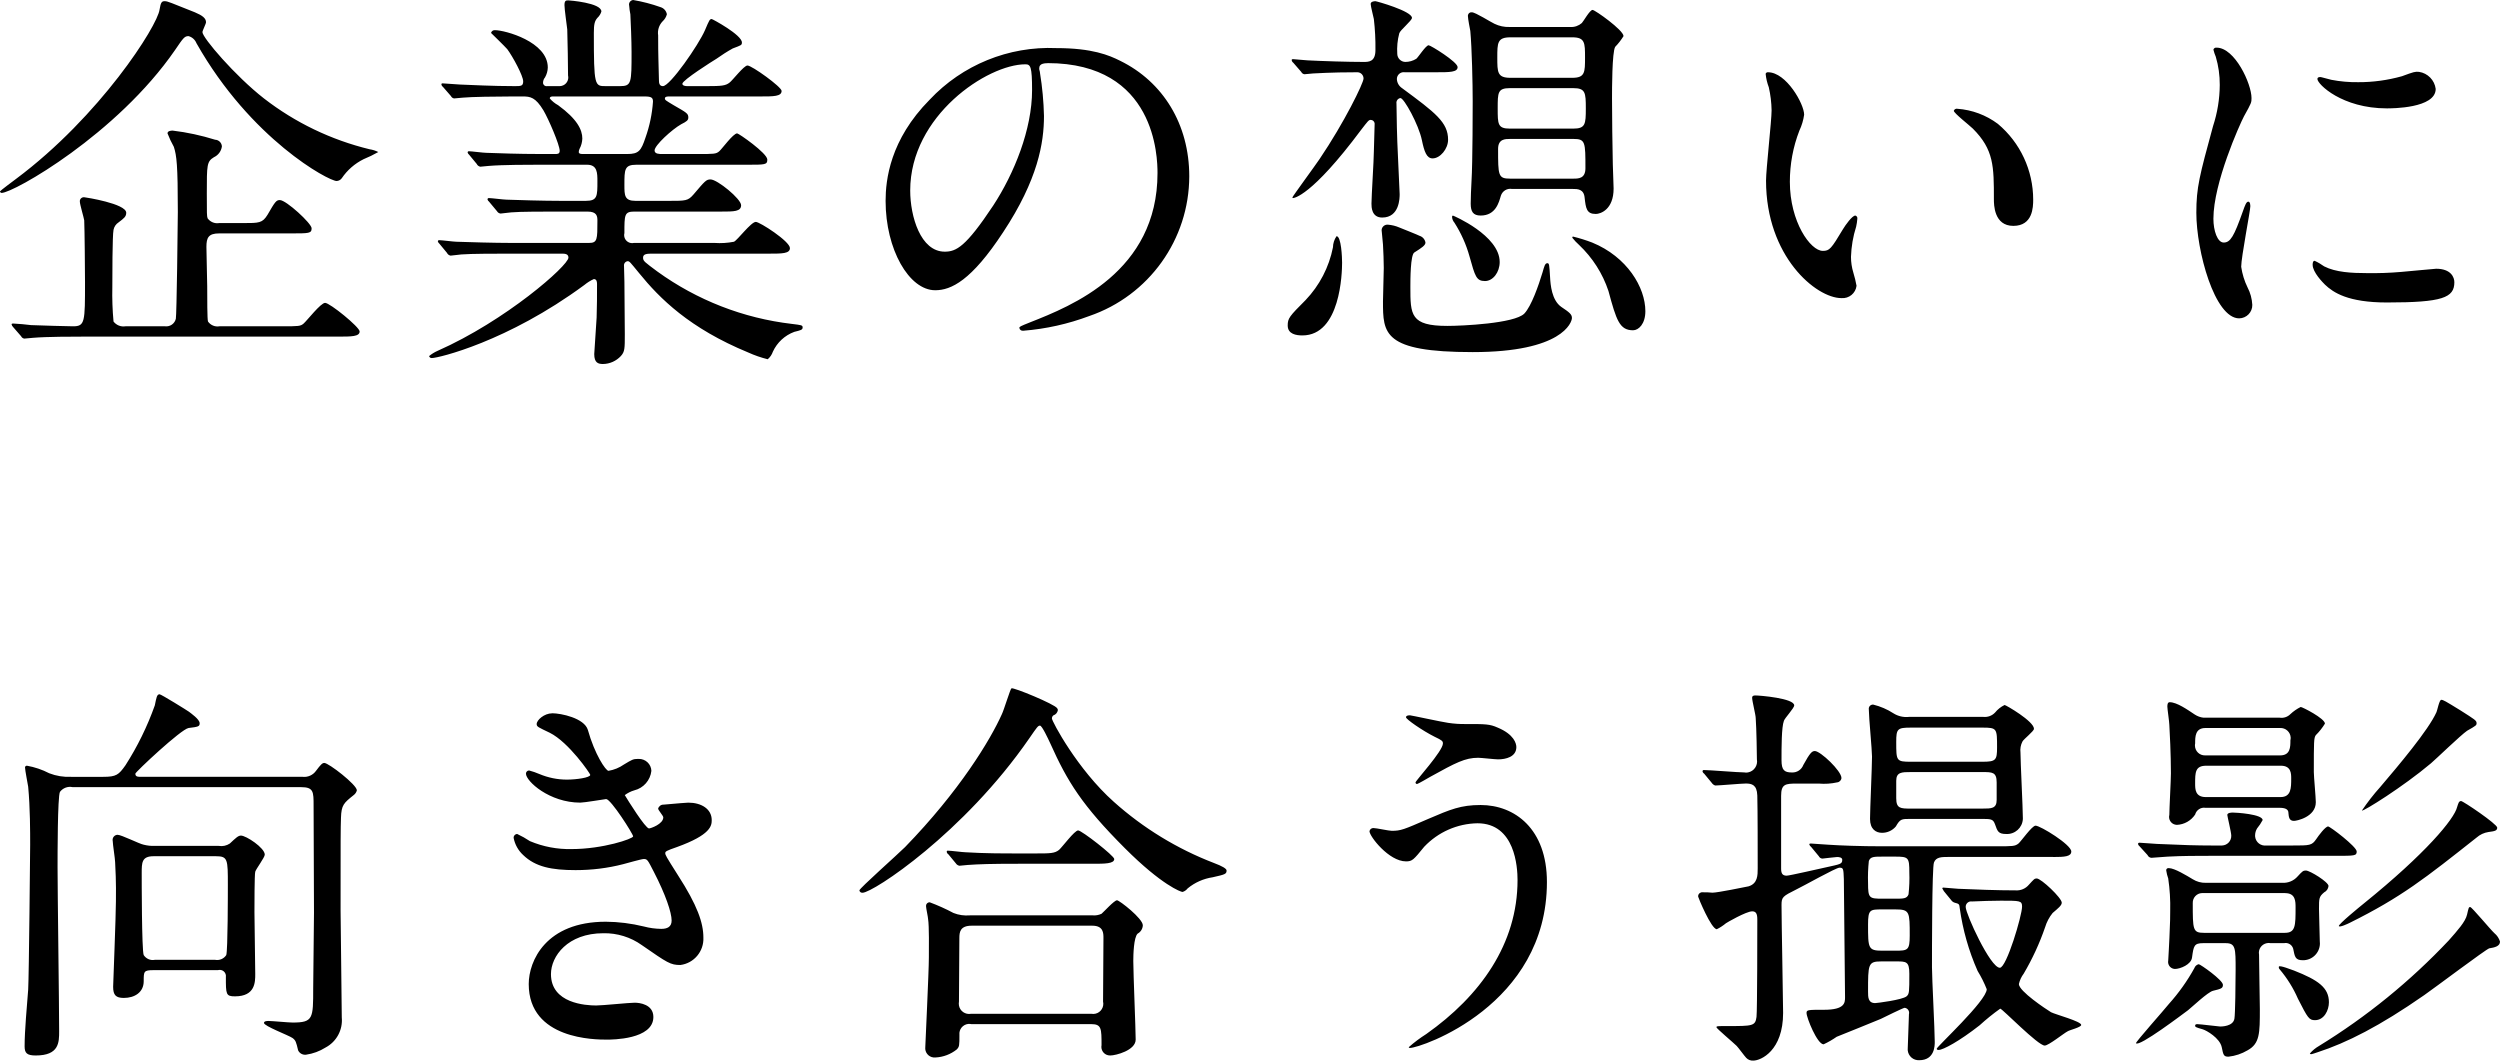 <?xml version="1.0" encoding="UTF-8"?><svg xmlns="http://www.w3.org/2000/svg" viewBox="0 0 377.88 160.32"><defs><style>.e{fill-rule:evenodd;}</style></defs><g id="a"/><g id="b"><g id="c"><path id="d" class="e" d="M33.12,33.72c-.67,.11-1.34-.17-1.74-.72-.12-.36-.12-.66-.12-3.78,0-4.32,0-4.8,1.08-5.46,.65-.3,1.1-.91,1.2-1.62-.02-.55-.47-1-1.02-1.02-2.09-.65-4.24-1.12-6.42-1.38-.3,0-.78,.06-.78,.42,.27,.7,.59,1.38,.96,2.04,.42,1.32,.6,2.7,.6,9.84,0,1.68-.18,15.72-.3,16.14-.17,.74-.87,1.23-1.62,1.14h-6c-.69,.11-1.38-.17-1.8-.72-.16-1.74-.22-3.48-.18-5.22,0-1.38,0-7.8,.18-8.64,.09-.47,.37-.88,.78-1.14,.78-.6,1.14-.84,1.14-1.44,0-1.38-6.18-2.34-6.3-2.34-.34-.06-.66,.17-.71,.51,0,.05-.01,.1,0,.15,0,.42,.6,2.4,.66,2.82,.06,1.32,.12,7.8,.12,9.36,0,6,0,6.66-1.8,6.66-.6,0-4.98-.12-6.36-.18-.36-.06-2.28-.24-2.7-.24-.18,0-.24,.06-.24,.12,.03,.16,.12,.31,.24,.42l1.2,1.38c.09,.19,.27,.33,.48,.36,.24,0,1.08-.12,1.32-.12,2.1-.18,6.18-.18,7.56-.18H51.12c1.98,0,3.24,0,3.24-.78,0-.66-4.5-4.32-5.22-4.32-.66,0-2.7,2.64-3.24,3.12-.48,.42-.78,.42-3.24,.42h-9.48c-.67,.12-1.35-.16-1.74-.72-.12-.3-.12-3.54-.12-5.34,0-.84-.12-4.98-.12-5.94,0-1.38,.3-2.04,1.92-2.04h10.8c2.82,0,3.18,0,3.18-.78,0-.72-3.84-4.26-4.8-4.26-.54,0-.72,.24-1.86,2.22-.78,1.26-1.26,1.26-3.72,1.26h-3.6ZM28.5,5.46c.55,.15,.99,.55,1.2,1.08,8.22,14.52,19.98,20.82,21.18,20.82,.31-.01,.6-.17,.78-.42,.83-1.23,1.97-2.22,3.3-2.88,.76-.31,1.5-.67,2.22-1.08-.41-.21-.86-.35-1.32-.42-5.8-1.41-11.24-4.02-15.96-7.68-4.38-3.42-9.3-9.18-9.3-10.02,0-.24,.54-1.26,.54-1.5,0-.6-.54-1.02-1.68-1.5C25.8,.42,25.38,.18,24.9,.18c-.42,0-.6,.12-.78,1.26-.3,2.46-9,16.14-21.72,25.62-.18,.12-2.4,1.8-2.4,1.86,0,.13,.11,.23,.24,.24,1.8,0,17.46-8.88,26.22-21.6,1.26-1.86,1.44-2.1,2.04-2.1ZM116.22,38.34c1.98,0,3.18,0,3.18-.84,0-1.02-4.56-3.96-5.16-3.96-.72,0-2.76,2.76-3.3,3-.97,.19-1.96,.25-2.94,.18h-12.18c-.65,.15-1.3-.26-1.45-.91-.05-.2-.04-.4,.01-.59,0-2.76,0-3.24,1.5-3.24h13.14c1.92,0,3,0,3-.96s-3.6-3.9-4.62-3.9c-.66,0-.84,.24-2.58,2.28-.84,.96-1.14,.96-3.78,.96h-4.98c-1.68,0-1.68-.84-1.68-2.4,0-2.34,0-3.06,1.8-3.06h16.74c2.76,0,3.06,0,3.06-.78,0-.96-4.32-3.96-4.56-3.96-.6,0-2.28,2.34-2.7,2.7-.48,.42-.78,.42-3.24,.42h-5.4c-.42,0-1.14,0-1.14-.54,0-.78,2.64-3.18,4.02-3.96,.84-.42,1.08-.6,1.08-1.02,0-.6-.24-.72-2.22-1.86-1.2-.72-1.32-.78-1.32-1.02,0-.3,.42-.3,.66-.3h13.74c2.04,0,3.24,0,3.24-.84,0-.6-4.5-3.84-5.16-3.84-.54,0-2.28,2.28-2.7,2.58-.6,.48-1.2,.54-3.48,.54h-2.94c-.24,0-.72-.06-.72-.36,0-.54,4.56-3.42,5.16-3.78,.79-.56,1.61-1.09,2.46-1.56,1.26-.48,1.38-.48,1.38-.9,0-1.14-4.44-3.54-4.56-3.54-.3,0-.36,.12-1.02,1.68-.96,2.22-5.28,8.46-6.36,8.46-.54,0-.6-.48-.6-.9-.06-3.06-.12-3.36-.12-6.78-.12-.76,.13-1.54,.66-2.1,.32-.29,.55-.66,.66-1.08-.09-.51-.46-.93-.96-1.08-1.35-.48-2.73-.84-4.14-1.08-.38,.04-.65,.37-.62,.75,0,.03,0,.06,.02,.09,.03,.44,.09,.88,.18,1.32,.06,1.08,.18,4.08,.18,5.7,0,4.68,0,5.16-1.74,5.16h-2.16c-1.68,0-1.8,0-1.8-8.04,0-1.32,.12-1.8,.54-2.28,.28-.26,.49-.59,.6-.96,0-1.32-4.86-1.68-4.98-1.68-.36,0-.6,0-.6,.72,0,.6,.36,3.12,.42,3.66,.06,1.62,.12,5.88,.12,6.96,.17,.7-.26,1.41-.96,1.58-.12,.03-.24,.04-.36,.04h-1.8c-.29,.07-.58-.11-.65-.4,0-.03-.01-.05-.01-.08,0-.31,.1-.61,.3-.84,.26-.46,.41-.97,.42-1.5,0-3.9-6.48-5.64-7.98-5.64-.28-.03-.53,.15-.6,.42,0,0,2.1,2.04,2.46,2.46,.84,1.14,2.4,4.02,2.4,4.86,0,.72-.36,.72-1.26,.72-3.42,0-6.54-.18-8.28-.24-.42,0-2.22-.18-2.64-.18-.08-.02-.15,.02-.18,.1v.02c0,.17,.1,.32,.24,.42l1.2,1.38c.09,.19,.27,.33,.48,.36,.24,0,1.08-.12,1.32-.12,1.14-.12,5.16-.18,7.56-.18h1.5c1.14,0,1.92,.12,3.12,2.1,.78,1.32,2.46,5.22,2.46,6.12,0,.48-.36,.48-.66,.48h-2.22c-3.36,0-6.48-.12-8.22-.18-.42,0-2.28-.24-2.64-.24-.1,0-.17,.08-.18,.18,.04,.14,.12,.27,.24,.36l1.14,1.38c.1,.22,.3,.37,.54,.42,.18,0,1.08-.12,1.26-.12,2.1-.18,6.18-.18,7.62-.18h7.26c1.56,0,1.56,1.26,1.56,2.52,0,2.22,0,2.94-1.74,2.94h-3.78c-2.7,0-6.54-.12-8.22-.18-.42,0-2.28-.24-2.64-.24-.11-.02-.22,.06-.24,.18h0c.04,.15,.12,.28,.24,.36l1.2,1.44c.11,.2,.31,.33,.54,.36,.18,0,1.44-.18,1.62-.18,1.32-.12,4.98-.12,7.2-.12h4.32c1.44,0,1.5,.72,1.5,1.38,0,2.82,0,3.36-1.26,3.36h-11.76c-2.52,0-6.54-.12-8.28-.18-.42,0-2.22-.24-2.64-.24-.1,0-.17,.08-.18,.18,.04,.14,.12,.27,.24,.36l1.14,1.38c.1,.22,.3,.37,.54,.42,.24,0,1.44-.18,1.62-.18,1.56-.12,5.28-.12,7.26-.12h7.92c.42,0,1.02,0,1.02,.6,0,1.2-9.48,9.54-19.8,14.1-.45,.2-.88,.46-1.26,.78,.04,.19,.22,.32,.42,.3,.96,0,11.4-2.46,23.04-11.04,.44-.36,.92-.67,1.44-.9,.48,0,.48,.54,.48,.78,0,1.56,0,3.48-.06,5.04-.06,.9-.36,5.4-.36,5.52,0,1.32,.6,1.5,1.32,1.5,1.03-.01,2-.45,2.7-1.2,.6-.66,.6-1.14,.6-3.3,0-1.26-.06-6.78-.06-7.92,0-.36-.06-2.16-.06-2.4-.05-.35,.19-.67,.54-.72h0c.3,0,.36,.12,1.74,1.8,3.12,3.84,7.62,8.34,16.5,12,.95,.43,1.93,.77,2.94,1.02,.36-.3,.63-.7,.78-1.14,.64-1.39,1.8-2.47,3.24-3,.96-.24,1.26-.3,1.26-.66s-.18-.36-1.62-.54c-7.35-.86-14.35-3.59-20.34-7.92-1.92-1.44-2.16-1.56-2.16-2.1,0-.6,.66-.6,1.5-.6h17.52Zm-18.78-23.76c1.02,0,1.26,.18,1.26,.78-.13,1.86-.51,3.7-1.14,5.46-.66,1.98-1.02,2.46-2.76,2.46h-6.66c-.24,0-.66,0-.66-.3,0-.17,.05-.33,.12-.48,.26-.48,.4-1.01,.42-1.56,0-1.32-.78-2.94-3.66-5.04-.48-.26-.91-.61-1.26-1.02,0-.3,.36-.3,.48-.3h13.86Zm60.9-5.04c16.38,0,16.62,14.28,16.62,16.62,0,14.94-13.02,20.1-19.26,22.56-1.5,.6-1.62,.66-1.62,.84,.03,.27,.28,.46,.55,.43,.02,0,.03,0,.05,0,3.41-.27,6.76-1.02,9.96-2.22,9.03-3.09,15.1-11.58,15.12-21.12,0-7.86-3.96-14.28-10.44-17.46-1.68-.84-4.2-1.92-9.66-1.92-7.21-.31-14.2,2.54-19.14,7.8-6,6.06-6.66,12.12-6.66,15.3,0,7.32,3.54,13.5,7.5,13.5,2.4,0,5.46-1.44,10.26-8.76,5.28-7.98,6.18-13.56,6.18-17.58-.05-2.17-.25-4.34-.6-6.48,0-.24-.12-.48-.12-.66,0-.36,.06-.84,1.26-.84h0Zm-3.36,.18c.78,0,1.02,.3,1.02,3.9,0,5.94-2.7,12.6-5.88,17.46-4.14,6.24-5.58,6.96-7.32,6.96-3.66,0-5.22-5.34-5.22-9.24,0-11.34,11.7-19.08,17.4-19.08h0Zm82.74,18.84c.72,0,1.68,0,1.8,1.32,.18,1.62,.3,2.46,1.68,2.46,.72,0,2.7-.66,2.7-3.84,0-.6-.12-3.12-.12-3.66-.06-3.3-.12-6.66-.12-9.96,0-1.32,0-7.02,.48-7.8,.48-.49,.9-1.04,1.26-1.62,0-.9-4.32-3.96-4.68-3.96-.42,0-1.38,1.74-1.62,1.98-.48,.42-1.1,.64-1.74,.6h-9.18c-.79,.03-1.57-.14-2.28-.48-.54-.24-2.88-1.74-3.42-1.74-.29-.04-.56,.16-.6,.45,0,.05,0,.1,0,.15,0,.36,.3,1.92,.36,2.22,.24,2.58,.36,7.98,.36,10.62,0,.48,0,9.3-.18,12.12-.06,.9-.12,2.64-.12,3.36,0,1.2,.36,1.8,1.5,1.8,2.28,0,2.76-1.98,3.06-3,.23-.71,.94-1.15,1.68-1.02h9.18Zm.06-15.24c1.86,0,1.92,.66,1.92,3.06s-.06,3.06-1.92,3.06h-9.54c-1.86,0-1.86-.66-1.86-3.06s0-3.06,1.86-3.06h9.54Zm-.12-7.68c1.92,0,1.92,.84,1.92,3.06s0,3.06-1.92,3.06h-9.36c-1.98,0-1.98-.84-1.98-3.06s0-3.06,1.98-3.06h9.36Zm.18,15.36c1.8,0,1.8,.48,1.8,4.44,0,1.56-1.08,1.56-1.8,1.56h-9.6c-1.8,0-1.8-.48-1.8-4.5,0-1.5,1.08-1.5,1.8-1.5h9.6Zm-20.76-10.08c2.04,0,3.24,0,3.24-.78s-4.08-3.3-4.38-3.3c-.42,0-1.56,1.8-1.86,2.04-.5,.32-1.09,.48-1.68,.48-.65-.02-1.18-.55-1.2-1.2-.07-1.05,.03-2.1,.3-3.12,.12-.48,1.92-1.92,1.92-2.34,0-1.02-5.34-2.52-5.52-2.52-.24,0-.72,.06-.72,.42s.42,1.92,.48,2.28c.18,1.55,.26,3.12,.24,4.68,0,1.8-1.02,1.8-1.8,1.8-2.28,0-6.18-.12-8.46-.24-.36,0-1.86-.18-2.16-.18-.12,0-.24,0-.24,.12,.01,.17,.1,.32,.24,.42l1.2,1.38c.09,.19,.27,.33,.48,.36,.24,0,1.14-.12,1.32-.12,.36,0,2.52-.18,6.72-.18,.51,.02,.91,.45,.9,.96,0,.66-2.88,6.6-6.66,12.18-.6,.9-4.08,5.64-4.08,5.76,0,.06,0,.12,.06,.12,.12,0,2.76-.18,10.32-10.32,1.02-1.32,1.14-1.5,1.44-1.5,.31,0,.57,.23,.6,.54,0,.66-.12,3.66-.12,4.26,0,1.26-.36,6.72-.36,7.86,0,.48,0,2.1,1.62,2.1,2.64,0,2.64-3,2.64-3.54,0-.6-.42-8.46-.42-10.08,0-.54-.06-3.06-.06-3.6-.07-.39,.19-.77,.58-.84h.02c.54,0,2.76,4.02,3.24,6.36,.36,1.74,.72,2.76,1.62,2.76,1.14,0,2.34-1.44,2.34-2.82,0-2.64-1.92-4.08-6.96-7.8-.47-.31-.76-.82-.78-1.38,0-.57,.47-1.04,1.04-1.03,.05,0,.1,0,.16,.01h4.74Zm-5.58,23.46c-.53-.23-1.1-.37-1.68-.42-.48-.06-.92,.28-.98,.75-.01,.11,0,.22,.02,.33,0,.3,.18,1.62,.18,1.92,.06,1.2,.12,2.4,.12,3.54,0,.72-.12,4.26-.12,5.04,0,4.86,0,7.68,13.56,7.68s15-4.5,15-5.16c0-.54-.36-.84-1.62-1.68-1.44-1.02-1.62-3.36-1.68-4.44-.12-1.92-.12-2.16-.42-2.16-.36,0-.48,.54-.72,1.38-.6,1.98-1.68,5.1-2.76,6.24-1.5,1.5-9.42,1.86-11.64,1.86-5.58,0-5.58-1.68-5.58-5.88,0-1.08,0-4.86,.6-5.22,1.14-.72,1.68-1.08,1.68-1.5-.08-.48-.43-.88-.9-1.02-.06-.06-2.76-1.14-3.06-1.26Zm-8.64,5.34c0-.78-.12-4.02-.84-4.02-.34,.5-.53,1.08-.54,1.68-.59,3-2.03,5.77-4.14,7.98-2.46,2.46-2.7,2.76-2.7,3.84,0,1.32,1.32,1.5,2.22,1.5,5.76,0,6-9.48,6-10.98Zm45.84,7.32c0-3.6-2.76-8.22-8.04-10.38-.94-.36-1.9-.66-2.88-.9-.06,0-.12,0-.12,.18,.31,.39,.65,.75,1.02,1.08,2.03,1.92,3.56,4.31,4.44,6.96,1.2,4.44,1.68,5.94,3.72,5.94,.84,0,1.86-.96,1.86-2.88h0Zm-22.02-7.44c0-4.02-7.02-7.02-7.08-7.02-.07,.03-.12,.1-.12,.18,.01,.33,.14,.65,.36,.9,1.01,1.58,1.78,3.3,2.28,5.1,.84,3,1.02,3.72,2.34,3.72,1.2,0,2.22-1.32,2.22-2.88h0Zm40.56-28.68c-.16-.02-.32,.08-.36,.24,.07,.7,.23,1.38,.48,2.04,.26,1.14,.4,2.31,.42,3.48,0,1.56-.84,8.94-.84,10.62,0,11.46,7.56,17.76,11.4,17.76,1.14,.09,2.14-.73,2.28-1.86-.12-.67-.28-1.33-.48-1.98-.24-.78-.36-1.59-.36-2.4,.05-1.55,.31-3.08,.78-4.56,.09-.39,.15-.8,.18-1.2,.04-.21-.09-.42-.3-.48-.48,0-1.5,1.44-1.86,2.04-1.8,3-2.04,3.3-3.06,3.3-1.86,0-4.98-4.38-4.98-10.44,0-2.65,.48-5.27,1.44-7.74,.36-.76,.6-1.57,.72-2.4,0-1.62-2.7-6.42-5.46-6.42h0Zm28.62,5.52c-.23-.05-.46,.08-.54,.3,0,.36,2.4,2.22,2.88,2.7,3.18,3.18,3.18,5.7,3.18,10.68,0,.78,0,4.02,2.94,4.02s3-2.82,3-3.96c0-4.42-1.95-8.62-5.34-11.46-1.78-1.33-3.9-2.12-6.12-2.28h0Zm38.7,16.62c0-5.4,3.96-14.22,4.62-15.48,1.14-2.04,1.14-2.1,1.14-2.76,0-2.16-2.52-7.62-5.28-7.62-.21-.04-.42,.09-.48,.3,.09,.37,.21,.73,.36,1.08,.41,1.38,.61,2.82,.6,4.26-.01,2.12-.36,4.23-1.02,6.24-2.04,7.5-2.52,9.24-2.52,13.08,0,5.76,2.76,15.96,6.48,15.96,1.11-.02,2-.93,1.98-2.04h0c-.05-.92-.29-1.82-.72-2.64-.48-.98-.8-2.04-.96-3.12,0-1.44,1.38-8.46,1.38-9.12,0-.12,0-.72-.3-.72s-.48,.48-.84,1.5c-1.32,3.72-1.86,4.68-2.88,4.68-.96,0-1.56-1.8-1.56-3.6h0Zm31.08-22.2c-.6-.06-.78,0-2.58,.66-2.15,.6-4.37,.91-6.6,.9-1.37,.02-2.74-.1-4.08-.36-.78-.18-1.5-.42-1.68-.42-.36,0-.42,.18-.42,.3,0,.78,3.72,4.44,10.5,4.44,.72,0,7.38,0,7.38-2.94-.17-1.33-1.2-2.38-2.52-2.58h0Zm2.58,29.76c-.24,0-4.44,.42-5.28,.48-1.74,.15-3.48,.21-5.22,.18-2.22,0-4.68-.12-6.42-1.02-.45-.32-.93-.61-1.44-.84-.3,0-.3,.48-.3,.6,0,1.14,1.56,2.7,1.86,3,1.26,1.2,3.48,2.7,9.36,2.7,8.4,0,10.2-.72,10.2-3.06,0-.72-.48-2.04-2.76-2.04h0ZM10.74,117.42c-1.13,.05-2.25-.13-3.3-.54-1.06-.55-2.19-.93-3.36-1.14-.15-.01-.28,.09-.3,.24,0,.42,.42,2.52,.48,2.94,.3,3.18,.3,6.84,.3,8.76,0,.42-.18,19.86-.3,21.9-.18,2.4-.54,6.18-.54,8.58,0,1.02,.36,1.38,1.68,1.38,3.54,0,3.54-1.98,3.54-3.66,0-3.9-.24-21.24-.24-24.78,0-1.74,0-10.68,.36-11.4,.44-.59,1.19-.88,1.92-.72H45.54c1.86,0,1.86,.72,1.86,2.76,0,2.28,.06,13.92,.06,16.2,0,1.8-.12,9.78-.12,11.46,0,4.56,0,5.16-3.12,5.16-.6,0-3.12-.24-3.66-.24-.12,0-.66,0-.66,.3,0,.48,3.72,1.86,4.32,2.28,.48,.36,.54,.6,.84,1.86,.21,.46,.7,.72,1.2,.66,1.05-.15,2.05-.52,2.94-1.08,1.67-.88,2.64-2.68,2.46-4.56,0-2.58-.18-13.86-.18-16.14,0-11.1,0-12.3,.06-14.04,.06-1.92,.42-2.22,1.92-3.42,.24-.18,.41-.43,.48-.72,0-.84-4.26-4.14-4.92-4.14-.3,0-.54,.24-1.26,1.2-.45,.63-1.21,.98-1.98,.9H21.42c-.6,0-.96,0-.96-.48,0-.24,6.9-6.72,8.04-6.9,1.5-.18,1.68-.24,1.68-.72,0-.6-1.32-1.5-1.62-1.74-.24-.18-4.2-2.64-4.44-2.64-.42,0-.48,.54-.72,1.68-1.13,3.18-2.62,6.22-4.44,9.06-1.02,1.44-1.38,1.74-3.36,1.74h-4.86Zm22.2,29.22c.5-.15,1.02,.13,1.17,.63,.04,.13,.05,.26,.03,.39,0,2.64,0,2.94,1.38,2.94,3.06,0,3.06-2.16,3.06-3.36,0-1.44-.12-8.04-.12-9.36,0-.84,0-5.7,.12-6.12s1.44-2.16,1.44-2.58c0-1.02-2.82-2.88-3.6-2.88-.42,0-.78,.36-1.68,1.2-.49,.33-1.09,.46-1.68,.36h-9.66c-.57,.02-1.13-.04-1.68-.18-.66-.12-3.36-1.5-3.96-1.5-.43,.02-.76,.38-.74,.81,0,.05,0,.1,.02,.15,0,.48,.36,2.7,.36,3.18,.18,3.12,.12,5.28,.12,5.94,0,2.04-.42,12.6-.42,12.9,0,1.26,.42,1.68,1.62,1.68,1.62,0,3-.84,3-2.52,0-1.5,0-1.68,1.5-1.68h9.72Zm-9.54-1.56c-.66,.13-1.32-.16-1.68-.72-.3-.72-.3-11.52-.3-12.36,0-1.62,0-2.58,1.8-2.58h9.42c1.8,0,1.8,.48,1.8,4.32,0,1.08,0,9.9-.24,10.62-.36,.56-1.03,.84-1.68,.72h-9.12Zm60.06-37.26c-1.2,0-2.34,1.02-2.34,1.62,0,.42,.24,.48,1.98,1.32,2.88,1.44,6.12,6.18,6.12,6.36,0,.42-2.1,.72-3.54,.72-1.42,0-2.83-.29-4.14-.84-.51-.22-1.03-.4-1.56-.54-.26,0-.47,.2-.48,.46,0,0,0,.02,0,.02,0,1.14,3.54,4.38,8.22,4.38,.6,0,3.78-.54,3.9-.54,.72,0,4.08,5.28,4.08,5.64s-4.56,1.92-9.3,1.92c-2.16,.05-4.31-.36-6.3-1.2-.61-.41-1.26-.77-1.92-1.08-.31,0-.55,.26-.54,.56v.04c.19,.99,.7,1.9,1.44,2.58,1.86,1.8,4.32,2.28,7.92,2.28,2.43,0,4.85-.29,7.2-.9,.48-.12,2.76-.78,3.12-.78,.54,0,.6,.18,1.5,1.92,1.8,3.48,2.7,6.18,2.7,7.38,0,.96-.66,1.26-1.56,1.26-.89-.01-1.78-.13-2.64-.36-1.89-.46-3.82-.71-5.76-.72-9.06,0-11.64,5.94-11.64,9.42,0,8.4,10.08,8.4,11.82,8.4,.72,0,7.02,0,7.02-3.42,0-1.92-2.1-2.16-2.82-2.16-.84,0-4.86,.42-5.82,.42-1.56,0-6.84-.3-6.84-4.74,0-2.7,2.52-6.18,7.92-6.18,2.08-.04,4.13,.59,5.82,1.8,3.9,2.7,4.32,3,5.82,3,2.06-.26,3.57-2.06,3.48-4.14,0-2.22-.9-4.86-3.84-9.42-1.86-2.94-1.92-3.06-1.92-3.36,0-.24,.18-.36,1.74-.9,5.16-1.86,5.28-3.24,5.28-4.08,0-1.68-1.56-2.64-3.54-2.64-.36,0-1.56,.12-3.72,.3-.39-.02-.73,.23-.84,.6,0,.24,.78,1.08,.78,1.32,0,1.02-1.92,1.68-2.16,1.68-.54,0-3.24-4.32-3.66-5.04,.43-.32,.92-.57,1.44-.72,1.39-.34,2.42-1.52,2.58-2.94-.03-1.03-.9-1.84-1.93-1.81-.04,0-.07,0-.11,0-.72,0-.9,.12-2.1,.84-.7,.49-1.5,.82-2.34,.96-.42,0-2.1-2.52-3.12-6.18-.54-1.8-4.08-2.52-5.4-2.52h0Zm63.12,30.54c-.84,.07-1.68-.05-2.46-.36-1.16-.62-2.37-1.16-3.6-1.62-.3,0-.55,.24-.55,.54,0,.04,0,.08,.01,.12,0,.24,.3,1.62,.3,1.86,.18,1.08,.12,4.56,.12,5.82,0,2.16-.54,13.2-.54,13.56-.09,.77,.46,1.47,1.24,1.56,.11,.01,.22,.01,.32,0,1.16-.06,2.27-.48,3.18-1.2,.42-.42,.42-.6,.42-2.22-.09-.82,.5-1.55,1.32-1.65,.16-.02,.33,0,.48,.03h18.12c1.56,0,1.56,.66,1.56,3.18-.14,.7,.31,1.39,1.01,1.53,.1,.02,.2,.03,.31,.03,.84,0,3.84-.78,3.84-2.4s-.36-10.02-.36-11.88c0-.9,.06-3.6,.66-4.14,.46-.25,.76-.73,.78-1.26,0-1.02-3.54-3.78-3.9-3.78-.42,0-1.98,1.74-2.34,2.04-.41,.19-.87,.28-1.32,.24h-18.6Zm.18,14.88c-.85,.15-1.66-.41-1.81-1.25-.04-.2-.03-.41,0-.61,0-1.38,.06-8.1,.06-9.6,0-.9,.12-1.86,1.86-1.86h18.24c1.68,0,1.68,1.14,1.68,1.86,0,1.38-.06,8.1-.06,9.6,.19,.82-.32,1.65-1.14,1.84-.2,.05-.4,.05-.6,.02h-18.24Zm6.12-49.2c-.18,.12-1.14,3.3-1.44,3.9-1.74,3.9-6.42,11.64-14.64,20.1-1.08,1.08-6.9,6.24-6.9,6.54,.03,.23,.25,.39,.48,.36h0c1.56,0,15.3-9,25.2-23.34,1.2-1.74,1.32-1.92,1.62-1.92s1.2,1.92,1.56,2.7c2.58,5.76,4.8,9.36,11.28,15.84,5.58,5.58,8.46,6.6,8.7,6.6,.31-.09,.58-.28,.78-.54,1.08-.89,2.39-1.47,3.78-1.68,1.86-.42,2.1-.48,2.1-1.02q0-.42-1.92-1.14c-5.56-2.14-10.68-5.27-15.12-9.24-5.52-4.92-9.36-12.18-9.36-12.6,0-.19,.08-.37,.24-.48,.35-.11,.6-.42,.66-.78,0-.11-.04-.22-.12-.3-.36-.6-6.6-3.18-6.9-3h0Zm1.32,24.96c-2.82,0-5.34,0-8.28-.18-.36,0-2.22-.24-2.64-.24-.08-.02-.16,.03-.18,.12h0c0,.18,.09,.33,.24,.42l1.14,1.38c.12,.19,.32,.32,.54,.36,.18,0,1.08-.12,1.26-.12,1.74-.12,3.36-.18,7.62-.18h11.28c1.8,0,3.24,0,3.24-.72,0-.48-4.92-4.32-5.46-4.32s-2.4,2.52-2.88,2.94c-.66,.54-1.38,.54-3.54,.54h-2.34Zm58.92-20.88c-.12,0-.6,0-.6,.3s2.52,2.04,4.32,2.94c1.14,.54,1.26,.66,1.26,1.02,0,1.14-4.14,5.64-4.14,5.88-.01,.12,.08,.23,.2,.24,.01,0,.03,0,.04,0,.12,0,1.68-.9,1.98-1.08,3.9-2.16,5.28-2.88,7.26-2.88,.42,0,2.52,.24,3,.24,1.14,0,2.76-.36,2.76-1.86,0-.54-.36-1.92-2.82-2.94-1.2-.54-1.86-.54-4.74-.54-.92,.02-1.85-.04-2.76-.18-.9-.12-5.58-1.14-5.76-1.14h0Zm10.68,13.56c-3,0-4.56,.66-7.92,2.1-3.72,1.62-4.14,1.8-5.52,1.8-.42,0-2.34-.42-2.76-.42-.29-.01-.55,.19-.6,.48,0,.78,2.94,4.56,5.52,4.56,.96,0,1.14-.24,2.76-2.22,2.1-2.21,4.99-3.49,8.04-3.54,5.7,0,6.06,6.66,6.06,8.58,0,9.66-5.64,17.52-13.8,23.28-.93,.59-1.82,1.25-2.64,1.98,0,.08,.08,.13,.16,.12h.02c1.62,0,20.7-6.42,20.7-25.08,0-8.04-4.86-11.64-10.02-11.64h0Zm86.52,7.86c1.74,0,2.76-.06,2.76-.84,0-1.02-4.68-3.9-5.4-3.9-.54,0-2.16,2.34-2.58,2.7-.54,.42-.84,.42-3.42,.42h-17.1c-3.36,0-6.48-.12-8.22-.24-.42,0-2.28-.18-2.64-.18-.06,0-.24,0-.24,.12,.05,.17,.16,.32,.3,.42l1.14,1.38c.1,.21,.31,.35,.54,.36,.12,0,1.92-.24,2.22-.24s.78,.06,.78,.42c0,.66-.3,.66-2.46,1.14-.84,.18-5.52,1.26-5.94,1.26-.66,0-.84-.36-.84-1.08v-10.98c0-1.8,.66-1.86,2.4-1.86h3.3c.92,.08,1.85,.02,2.76-.18,.35-.03,.63-.31,.66-.66,0-1.08-3.18-4.08-4.02-4.08-.42,0-.72,.24-1.74,2.1-.27,.72-.97,1.18-1.74,1.14-1.14,0-1.56-.36-1.56-1.86,0-1.98,0-4.98,.36-5.94,.12-.42,1.56-1.92,1.56-2.34,0-1.08-5.22-1.5-5.82-1.5-.24,0-.54,0-.54,.36,0,.48,.54,2.58,.54,3.06,.12,1.56,.18,5.7,.18,6.24,.17,.91-.43,1.8-1.34,1.97-.19,.04-.39,.04-.58,0-.96,0-5.22-.36-6.12-.36-.1,0-.17,.08-.18,.18,.02,.15,.11,.28,.24,.36l1.14,1.38c.13,.2,.32,.35,.54,.42,.6,0,3.96-.3,4.62-.3,.9,0,1.68,.18,1.74,1.8,.06,2.22,.06,8.58,.06,11.04,0,1.02,0,2.28-1.38,2.7-.6,.12-4.68,.96-5.46,.96-.5-.05-1-.07-1.5-.06-.33-.03-.62,.2-.66,.53,0,.04,0,.08,0,.13,0,.12,1.98,4.92,2.82,4.92,.49-.24,.96-.55,1.38-.9,.06-.06,3.06-1.8,3.96-1.8,.54,0,.78,.3,.78,1.2,0,1.32,0,13.8-.12,14.76-.18,1.38-.6,1.38-4.38,1.38-1.5,0-1.68,0-1.68,.18s2.58,2.34,3.06,2.82c.24,.24,1.2,1.56,1.44,1.8,.28,.3,.67,.45,1.08,.42,1.14,0,4.5-1.5,4.5-7.2,0-1.74-.24-13.86-.24-16.32,0-1.2,.18-1.32,2.22-2.34,1.02-.48,6-3.3,6.54-3.3,.6,0,.6,.18,.66,1.74,0,.36,.18,16.92,.18,17.82,0,.84,0,1.92-3.18,1.92-2.4,0-2.64,0-2.64,.48,0,.72,1.62,4.74,2.58,4.74,.69-.32,1.35-.7,1.98-1.14,1.02-.42,5.7-2.28,6.66-2.7,.48-.24,3.42-1.68,3.6-1.68,.42,.04,.73,.42,.68,.84,0,.04-.01,.08-.02,.12,0,.84-.18,4.38-.18,5.1-.11,.91,.53,1.74,1.44,1.85,.1,.01,.2,.02,.3,.01,2.34,0,2.34-2.22,2.34-2.76,0-1.8-.42-9.66-.42-11.28,0-2.1,0-15.12,.3-15.84,.3-.84,1.2-.84,2.1-.84h15.9Zm-25.8,14.16c-2.16,0-2.16-.36-2.16-3.96,0-2.28,.3-2.28,2.16-2.28h1.98c2.16,0,2.16,.36,2.16,3.96,0,2.22-.3,2.28-2.16,2.28h-1.98Zm.06-7.86c-2.04,0-2.22-.06-2.22-2.34-.04-1.12,0-2.24,.12-3.36,.24-.66,.78-.66,2.1-.66h1.86c2.04,0,2.16,.12,2.16,2.4,.04,1.1,0,2.2-.12,3.3-.24,.66-.78,.66-2.04,.66h-1.86Zm2.04,9.48c1.5,0,1.98,0,1.98,1.86,0,2.76,0,3.06-.42,3.42-.66,.54-4.5,1.02-4.74,1.02-1.08,0-1.08-.9-1.08-1.74,0-4.14,0-4.56,1.98-4.56h2.28Zm12.78-21.54c1.56,0,1.86,0,2.16,.84,.36,1.02,.48,1.44,1.68,1.44,1.32,.07,2.45-.94,2.52-2.26,0-.05,0-.09,0-.14,0-1.56-.36-8.46-.36-9.9-.07-.58,.03-1.16,.3-1.68,.18-.36,1.74-1.56,1.74-1.92,0-1.14-4.26-3.6-4.44-3.6-.56,.27-1.05,.66-1.44,1.14-.45,.48-1.09,.72-1.74,.66h-11.28c-.82,.09-1.64-.1-2.34-.54-.94-.61-1.97-1.05-3.06-1.32-.35-.02-.66,.25-.67,.61,0,.06,0,.12,.01,.17,0,1.14,.48,6.06,.48,7.08,0,1.5-.3,8.1-.3,9.42,0,1.56,.9,2.1,1.8,2.1,.81,.01,1.58-.34,2.1-.96,.66-1.14,.84-1.14,2.22-1.14h10.62Zm.24-13.8c2.22,0,2.22,.12,2.22,3,0,1.92-.18,2.16-2.22,2.16h-10.8c-2.22,0-2.22-.12-2.22-3,0-1.98,.18-2.16,2.22-2.16h10.8Zm0,6.72c1.5,0,2.16,0,2.16,1.56v2.64c0,1.32-.78,1.32-2.16,1.32h-10.8c-1.56,0-2.22,0-2.22-1.56v-2.64c0-1.32,.84-1.32,2.22-1.32h10.8Zm-4.74,19.32c.13,.2,.32,.35,.54,.42,.66,.18,.72,.18,.78,.84,.46,3.27,1.36,6.46,2.7,9.48,.54,.88,1,1.8,1.38,2.76,0,1.74-7.56,8.7-7.56,9,0,.18,.18,.18,.3,.18,.66,0,3.12-1.32,6.18-3.72,.99-.9,2.03-1.75,3.12-2.52,.3,0,5.7,5.58,6.72,5.58,.6,0,2.88-1.86,3.48-2.16,.24-.18,2.04-.6,2.04-.96,0-.54-3.84-1.56-4.56-1.92-.78-.48-4.86-3.18-4.86-4.26,.13-.57,.37-1.1,.72-1.56,1.31-2.22,2.4-4.58,3.24-7.02,.24-.79,.62-1.52,1.14-2.16,.84-.72,1.38-1.14,1.38-1.56,0-.72-3.12-3.66-3.78-3.66-.36,0-.42,.12-1.2,.96-.49,.58-1.22,.89-1.98,.84-2.64,0-6.12-.12-8.7-.24-.36,0-1.86-.18-2.22-.18-.08-.02-.16,.03-.18,.12h0c.07,.15,.15,.29,.24,.42l1.08,1.32Zm10.74,1.02c0,1.32-2.34,9.24-3.36,9.24-1.44,0-5.16-8.16-5.16-9.18-.02-.45,.33-.83,.78-.85,.06,0,.12,0,.18,.01,.9-.06,3.48-.12,4.38-.12,2.88,0,3.18,0,3.18,.9h0Zm27.42-28.56c-.47-.05-.92-.22-1.32-.48-1.08-.72-2.7-1.86-3.78-1.86-.3,0-.36,.3-.36,.66s.3,2.34,.3,2.76c.06,.9,.24,4.56,.24,7.32,0,1.02-.24,5.4-.24,6.3-.17,.64,.22,1.3,.86,1.46,.09,.02,.18,.04,.28,.04,1.12-.05,2.14-.63,2.76-1.56,.19-.69,.86-1.13,1.56-1.02h11.22c1.14,0,1.32,.42,1.32,.78,.06,.54,.06,1.2,.84,1.2,.42,0,3.3-.6,3.3-2.82,0-.72-.3-3.9-.3-4.56,0-4.62,0-5.16,.3-5.58,.53-.52,.99-1.11,1.38-1.74,0-.78-3.42-2.52-3.66-2.52-.57,.28-1.1,.65-1.56,1.08-.42,.43-1.02,.63-1.62,.54h-11.52Zm11.58,1.56c.84-.04,1.55,.6,1.6,1.43,0,.14,0,.29-.04,.43,0,1.02,0,2.28-1.56,2.28h-11.34c-.83,.02-1.51-.64-1.53-1.47,0-.11,0-.22,.03-.33,0-1.02,0-2.34,1.56-2.34h11.28Zm.12,5.7c1.56,0,1.56,1.2,1.56,1.92,0,1.44,0,2.82-1.62,2.82h-11.28c-1.62,0-1.62-1.2-1.62-2.04,0-1.68,0-2.7,1.68-2.7h11.28Zm-8.34,26.82c1.5,0,1.5,.78,1.5,4.02,0,1.98-.06,6.72-.18,7.38-.18,1.2-1.98,1.2-2.16,1.2-.24,0-3-.36-3.48-.36-.3,0-.3,.18-.3,.24,0,.18,.06,.24,1.14,.54,.6,.18,2.58,1.32,2.88,2.7,.24,1.2,.3,1.44,1.02,1.44,1.02-.11,2-.44,2.88-.96,1.86-1.02,1.86-2.58,1.86-6.24,0-.96-.12-6.9-.12-8.22-.16-.81,.37-1.58,1.18-1.74,.19-.04,.38-.04,.56,0h2.04c.61-.13,1.21,.24,1.38,.84,.24,1.2,.3,1.74,1.44,1.74,1.41,.03,2.57-1.09,2.6-2.5,0-.13,0-.25-.02-.38,0-.66-.12-4.08-.12-4.86,0-1.62,0-1.86,.78-2.52,.37-.18,.62-.55,.66-.96,0-.6-2.82-2.34-3.42-2.34-.42,0-.54,.12-1.26,.9-.57,.65-1.41,1-2.28,.96h-11.58c-.7,.02-1.39-.17-1.98-.54-.9-.54-2.76-1.68-3.6-1.68-.18-.04-.37,.07-.41,.25,0,.04-.01,.07,0,.11,.06,.41,.16,.81,.3,1.2,.24,1.63,.34,3.27,.3,4.92,0,.66,0,1.68-.12,4.08,0,.54-.18,3.12-.18,3.42-.11,.57,.26,1.13,.84,1.24,.06,.01,.12,.02,.18,.02,.78,0,2.46-.66,2.58-1.74,.24-1.74,.3-2.16,1.68-2.16h3.42Zm9-7.56c1.56,0,1.56,1.26,1.56,2.16,0,2.76,0,3.84-1.62,3.84h-12.24c-1.68,0-1.68-.48-1.68-4.5-.03-.8,.59-1.48,1.39-1.51,.08,0,.16,0,.23,0h12.36Zm11.58-12.48c.18,.18,6.24-3.6,10.44-7.14,.78-.66,4.5-4.26,5.46-4.92,1.38-.78,1.44-.84,1.44-1.14,0-.42-.24-.54-2.4-1.92-2.34-1.44-2.64-1.62-2.94-1.62s-.6,1.62-.72,1.86c-1.2,2.7-5.76,8.1-8.52,11.34-1,1.11-1.92,2.3-2.76,3.54Zm-14.46,5.28c-.82,.1-1.57-.49-1.67-1.31,0-.06-.01-.13-.01-.19,0-.38,.1-.75,.3-1.08,.32-.39,.6-.81,.84-1.26,0-.9-4.02-1.14-4.5-1.14-.12,0-.84,0-.84,.36,0,.18,.6,2.64,.6,3.12,.03,.8-.59,1.47-1.39,1.5-.06,0-.11,0-.17,0h-1.44c-2.04,0-4.38-.06-8.22-.24-.36,0-2.22-.18-2.64-.18-.11-.02-.22,.06-.24,.18h0c.04,.15,.12,.28,.24,.36l1.2,1.32c.1,.24,.34,.41,.6,.42,.36,0,2.04-.18,2.46-.18,2.22-.12,4.56-.12,6.3-.12h19.08c2.88,0,3.18,0,3.18-.66,0-.72-4.02-3.78-4.32-3.78-.42,0-1.44,1.38-1.8,1.92-.66,.96-.96,.96-3.6,.96h-3.96Zm-19.68,29.88c.42,.66,7.2-4.5,7.86-4.98,.54-.42,3-2.76,3.78-2.94,1.2-.3,1.5-.36,1.5-.9,0-.72-3.42-3.12-3.66-3.12-.31,.07-.56,.3-.66,.6-1.07,1.94-2.36,3.75-3.84,5.4-.66,.84-5.1,5.82-4.98,5.94h0Zm21.6-11.58c-.04,.15,0,.31,.12,.42,1.13,1.34,2.06,2.83,2.76,4.44,1.5,2.94,1.68,3.24,2.58,3.24,1.38,0,2.1-1.5,2.1-2.7,0-2.22-1.62-3.36-5.28-4.8-.36-.12-2.16-.84-2.28-.6h0Zm9.06-6.12c.12,.24,1.38-.36,1.62-.48,7.86-3.9,11.46-6.78,19.2-12.9,.51-.45,1.13-.74,1.8-.84,.9-.12,1.32-.18,1.32-.66,0-.54-5.16-4.02-5.46-4.02-.36,0-.42,.36-.6,.9-.42,1.8-4.74,7.02-14.1,14.58-.6,.48-3.9,3.18-3.78,3.42h0Zm-4.38,19.26c.12,.18,.24,.12,1.14-.18,4.44-1.44,9.42-3.96,16.14-8.64,1.56-1.08,9.36-6.96,9.84-7.08,.78-.12,1.62-.3,1.62-1.02-.15-.49-.44-.93-.84-1.26-.6-.54-3.42-3.96-3.66-3.96s-.24,.12-.48,1.14c-.24,1.08-1.44,2.4-2.76,3.9-5.81,6.16-12.4,11.53-19.62,15.96-.52,.3-.99,.68-1.38,1.14h0Z"/></g></g></svg>